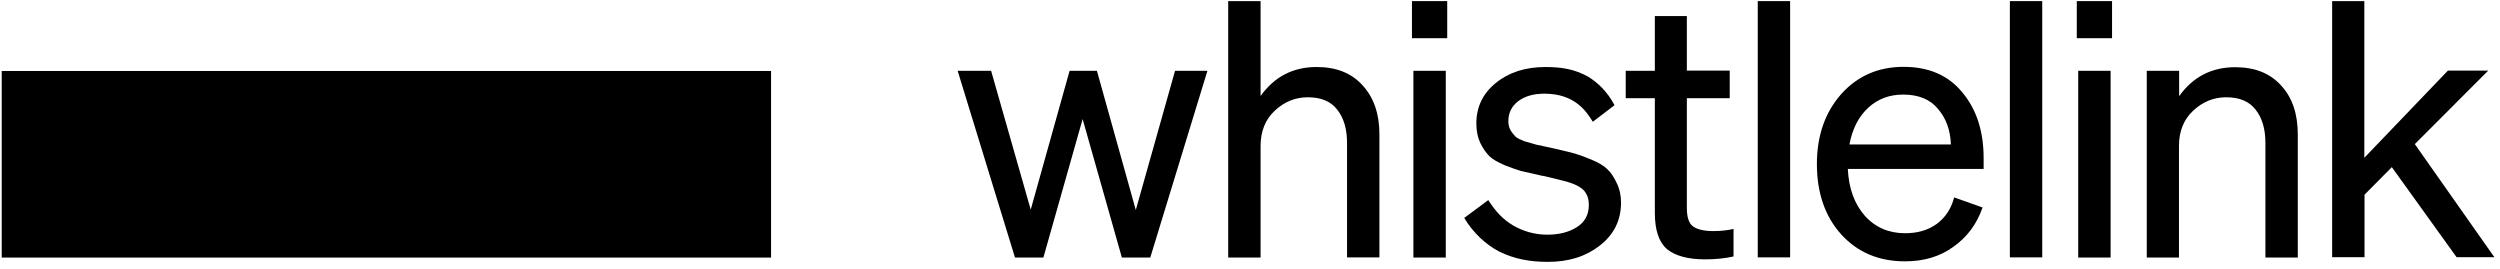 <?xml version="1.0" encoding="UTF-8"?> <svg xmlns="http://www.w3.org/2000/svg" width="279" height="30" viewBox="0 0 279 30" fill="none"><path d="M0.191 7.922H86.051V28.745H0.191V7.922Z" fill="black"></path><path d="M119.368 7.902H122.416L126.755 23.437L131.135 7.902H134.748L128.37 28.743H125.201L120.821 13.288L116.441 28.743H113.272L106.874 7.902H110.608L115.028 23.397L119.368 7.902Z" fill="black"></path><path d="M137.068 28.722V0.124H140.681V10.715C142.215 8.565 144.294 7.479 146.938 7.479C149.138 7.479 150.854 8.162 152.085 9.549C153.316 10.896 153.942 12.704 153.942 14.976V28.722H150.329V15.94C150.329 14.393 149.966 13.167 149.239 12.242C148.533 11.318 147.443 10.856 145.949 10.856C144.556 10.856 143.325 11.358 142.255 12.363C141.206 13.348 140.681 14.654 140.681 16.302V28.742H137.068V28.722Z" fill="black"></path><path d="M157.574 4.264V0.124H161.51V4.264H157.574ZM161.349 7.901V28.742H157.736V7.901H161.349Z" fill="black"></path><path d="M163.408 24.321L166.092 22.331C166.94 23.638 167.687 24.442 168.837 25.145C170.008 25.828 171.299 26.19 172.692 26.19C174.004 26.19 175.094 25.909 175.982 25.346C176.87 24.783 177.314 23.959 177.314 22.874C177.314 22.352 177.213 21.91 176.991 21.568C176.809 21.226 176.446 20.925 175.942 20.683C175.437 20.442 174.932 20.282 174.408 20.161C173.923 20.02 173.197 19.86 172.248 19.638C172.066 19.618 171.925 19.578 171.844 19.558C170.916 19.337 170.189 19.176 169.725 19.076C169.261 18.935 168.676 18.734 167.909 18.433C167.162 18.111 166.597 17.79 166.213 17.428C165.83 17.046 165.507 16.564 165.204 15.961C164.901 15.318 164.76 14.594 164.76 13.77C164.76 11.941 165.487 10.434 166.92 9.268C168.373 8.082 170.21 7.479 172.47 7.479C174.327 7.479 175.76 7.741 177.213 8.545C178.303 9.208 179.393 10.233 180.18 11.74L177.758 13.589C177.032 12.424 175.76 10.454 172.349 10.454C171.138 10.454 170.169 10.735 169.422 11.298C168.696 11.861 168.332 12.604 168.332 13.529C168.332 13.911 168.413 14.232 168.575 14.534C168.756 14.835 168.958 15.056 169.14 15.257C169.321 15.418 169.685 15.599 170.189 15.78C170.734 15.941 171.138 16.061 171.441 16.142C171.764 16.202 172.329 16.322 173.136 16.503C173.237 16.523 173.419 16.564 173.661 16.624C174.589 16.845 175.316 17.006 175.78 17.146C176.265 17.287 176.87 17.508 177.637 17.83C178.404 18.151 178.989 18.493 179.373 18.875C179.776 19.257 180.12 19.759 180.422 20.422C180.745 21.065 180.907 21.789 180.907 22.613C180.907 24.582 180.12 26.17 178.545 27.396C176.991 28.622 175.074 29.225 172.753 29.225C170.734 29.225 168.999 28.903 167.323 28.079C165.87 27.336 164.397 25.989 163.408 24.321Z" fill="black"></path><path d="M184.681 23.759V10.956H181.431V7.902H184.681V1.792H188.253V7.881H193.037V10.956H188.253V23.196C188.253 24.241 188.475 24.924 188.94 25.266C189.424 25.608 190.171 25.788 191.18 25.788C192.028 25.788 192.795 25.708 193.461 25.547V28.622C192.472 28.843 191.422 28.944 190.292 28.944C188.395 28.944 186.962 28.562 186.033 27.798C185.125 27.014 184.681 25.668 184.681 23.759Z" fill="black"></path><path d="M199.778 0.124V28.722H196.165V0.124H199.778Z" fill="black"></path><path d="M212.595 29.165C209.668 29.165 207.307 28.16 205.49 26.17C203.674 24.16 202.765 21.527 202.765 18.312C202.765 15.177 203.653 12.584 205.45 10.534C207.266 8.484 209.608 7.459 212.433 7.459C215.279 7.459 217.459 8.424 219.013 10.333C220.587 12.222 221.374 14.654 221.374 17.669V18.855H206.217C206.318 21.025 206.964 22.773 208.114 24.08C209.285 25.386 210.798 26.029 212.615 26.029C214.008 26.029 215.178 25.688 216.147 24.984C217.116 24.261 217.762 23.276 218.085 22.03L221.253 23.155C220.608 25.024 219.518 26.471 218.004 27.537C216.49 28.642 214.694 29.165 212.595 29.165ZM212.393 10.554C210.859 10.554 209.567 11.037 208.497 12.021C207.428 13.006 206.721 14.373 206.398 16.121H217.721C217.661 14.534 217.197 13.207 216.268 12.142C215.42 11.097 214.108 10.554 212.393 10.554Z" fill="black"></path><path d="M227.914 0.124V28.722H224.301V0.124H227.914Z" fill="black"></path><path d="M231.769 4.264V0.124H235.705V4.264H231.769ZM235.543 7.901V28.742H231.93V7.901H235.543Z" fill="black"></path><path d="M239.58 28.722V7.902H243.193V10.735C244.727 8.585 246.806 7.5 249.45 7.5C251.65 7.5 253.365 8.183 254.597 9.569C255.828 10.916 256.433 12.725 256.433 14.996V28.742H252.82V15.94C252.82 14.393 252.457 13.167 251.73 12.242C251.024 11.318 249.934 10.856 248.441 10.856C247.048 10.856 245.817 11.358 244.747 12.363C243.697 13.348 243.173 14.654 243.173 16.302V28.742H239.58V28.722Z" fill="black"></path><path d="M263.86 0.124V17.608L273.185 7.881H277.686L269.492 16.081L278.372 28.702H274.154L266.928 18.653L263.881 21.728V28.702H260.268V0.124H263.86Z" fill="black"></path></svg> 
